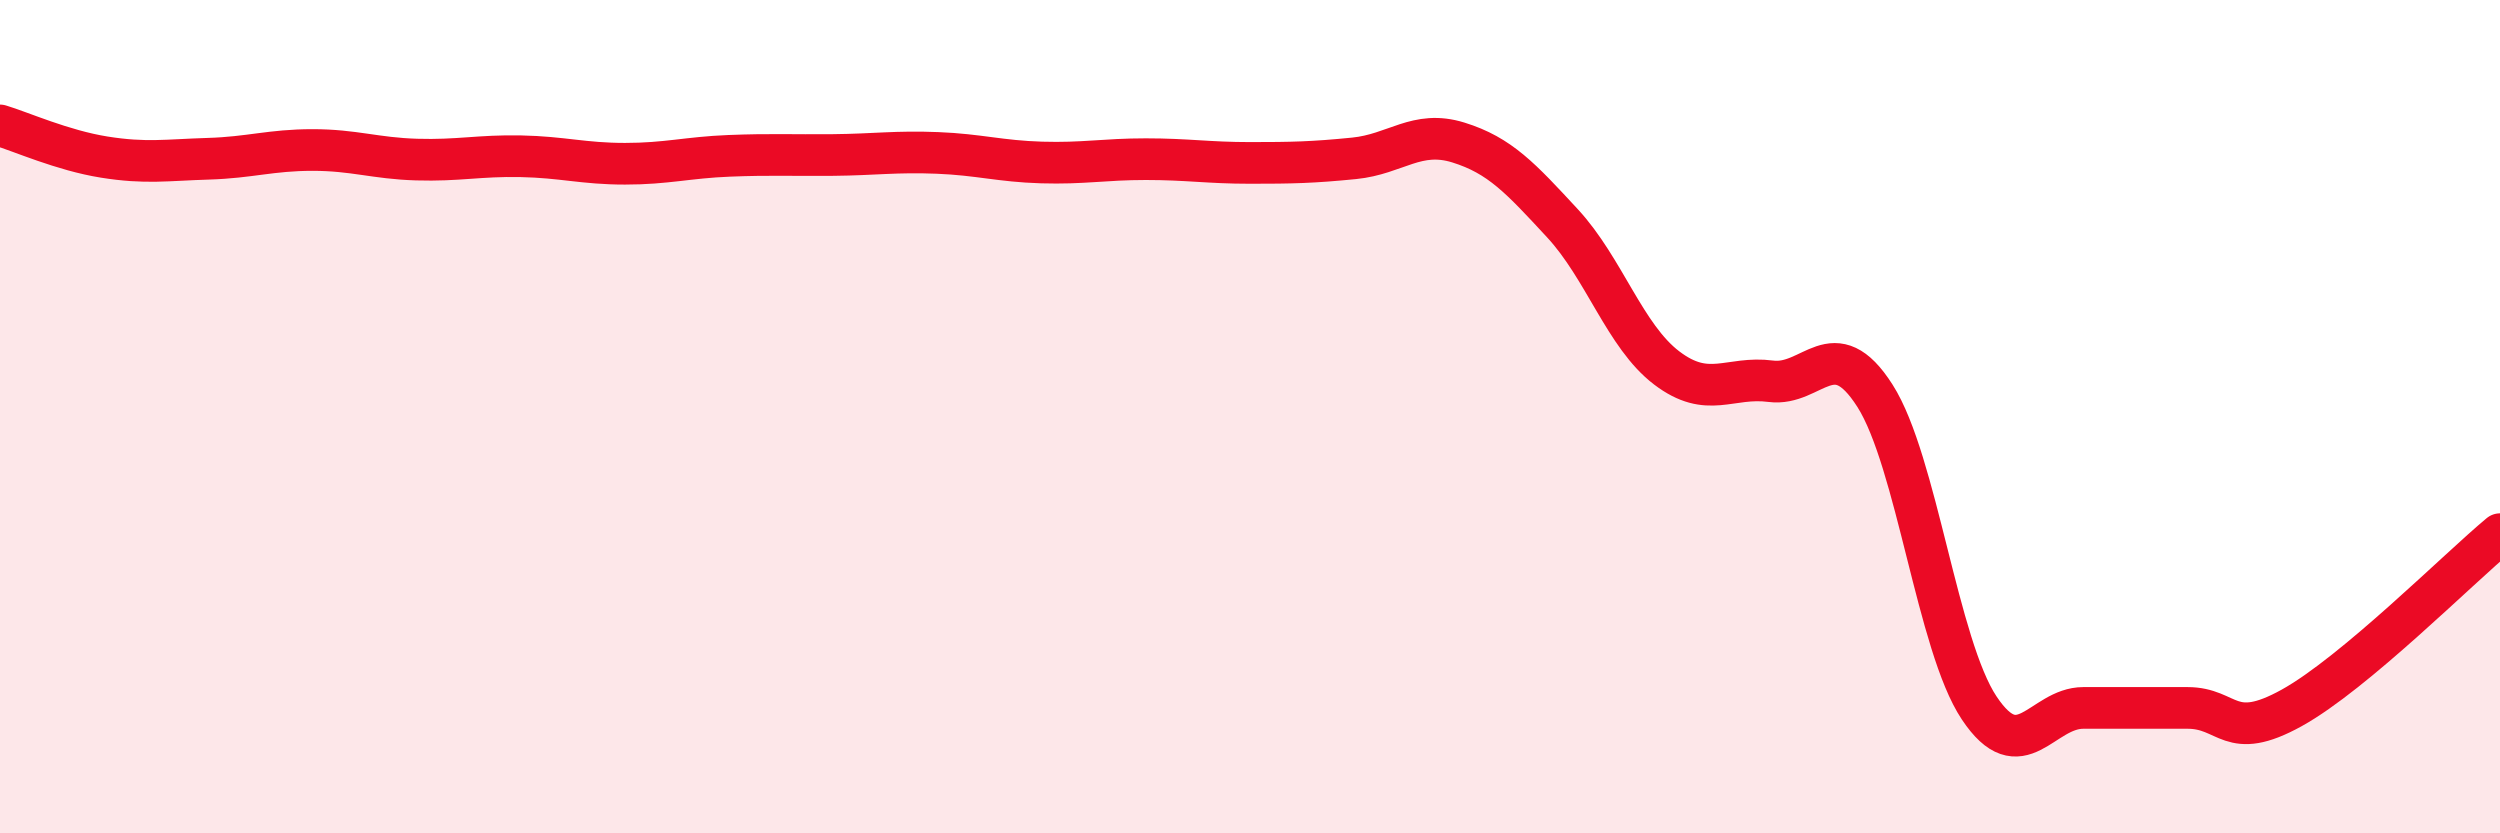 
    <svg width="60" height="20" viewBox="0 0 60 20" xmlns="http://www.w3.org/2000/svg">
      <path
        d="M 0,3.01 C 0.5,3.16 1.5,3.61 2.5,3.77 C 3.5,3.93 4,3.84 5,3.81 C 6,3.78 6.5,3.6 7.5,3.6 C 8.5,3.6 9,3.8 10,3.83 C 11,3.86 11.5,3.73 12.5,3.75 C 13.5,3.77 14,3.93 15,3.93 C 16,3.93 16.5,3.78 17.5,3.74 C 18.5,3.7 19,3.73 20,3.72 C 21,3.71 21.5,3.63 22.5,3.67 C 23.5,3.71 24,3.87 25,3.9 C 26,3.93 26.5,3.82 27.5,3.82 C 28.5,3.82 29,3.91 30,3.91 C 31,3.91 31.5,3.9 32.5,3.8 C 33.5,3.7 34,3.11 35,3.42 C 36,3.73 36.5,4.28 37.5,5.36 C 38.5,6.44 39,8.07 40,8.83 C 41,9.59 41.5,9.02 42.5,9.15 C 43.5,9.28 44,7.93 45,9.5 C 46,11.07 46.5,15.49 47.5,16.99 C 48.5,18.49 49,16.99 50,16.99 C 51,16.99 51.5,16.99 52.5,16.99 C 53.5,16.99 53.5,17.82 55,16.99 C 56.5,16.16 59,13.65 60,12.82L60 20L0 20Z"
        fill="#EB0A25"
        opacity="0.1"
        stroke-linecap="round"
        stroke-linejoin="round"
      />
      <path
        d="M 0,3.01 C 0.5,3.16 1.5,3.61 2.5,3.77 C 3.5,3.93 4,3.84 5,3.81 C 6,3.78 6.5,3.6 7.5,3.6 C 8.5,3.6 9,3.8 10,3.83 C 11,3.86 11.5,3.73 12.5,3.75 C 13.5,3.77 14,3.93 15,3.93 C 16,3.93 16.5,3.78 17.5,3.74 C 18.5,3.7 19,3.73 20,3.72 C 21,3.71 21.5,3.63 22.5,3.67 C 23.5,3.71 24,3.87 25,3.9 C 26,3.93 26.5,3.82 27.5,3.82 C 28.5,3.82 29,3.91 30,3.91 C 31,3.91 31.5,3.9 32.5,3.8 C 33.5,3.7 34,3.11 35,3.42 C 36,3.73 36.5,4.28 37.5,5.36 C 38.5,6.44 39,8.07 40,8.83 C 41,9.59 41.5,9.02 42.5,9.15 C 43.5,9.28 44,7.93 45,9.5 C 46,11.07 46.5,15.49 47.5,16.99 C 48.5,18.49 49,16.99 50,16.99 C 51,16.99 51.5,16.99 52.5,16.99 C 53.5,16.99 53.5,17.82 55,16.99 C 56.5,16.16 59,13.65 60,12.82"
        stroke="#EB0A25"
        stroke-width="1"
        fill="none"
        stroke-linecap="round"
        stroke-linejoin="round"
      />
    </svg>
  